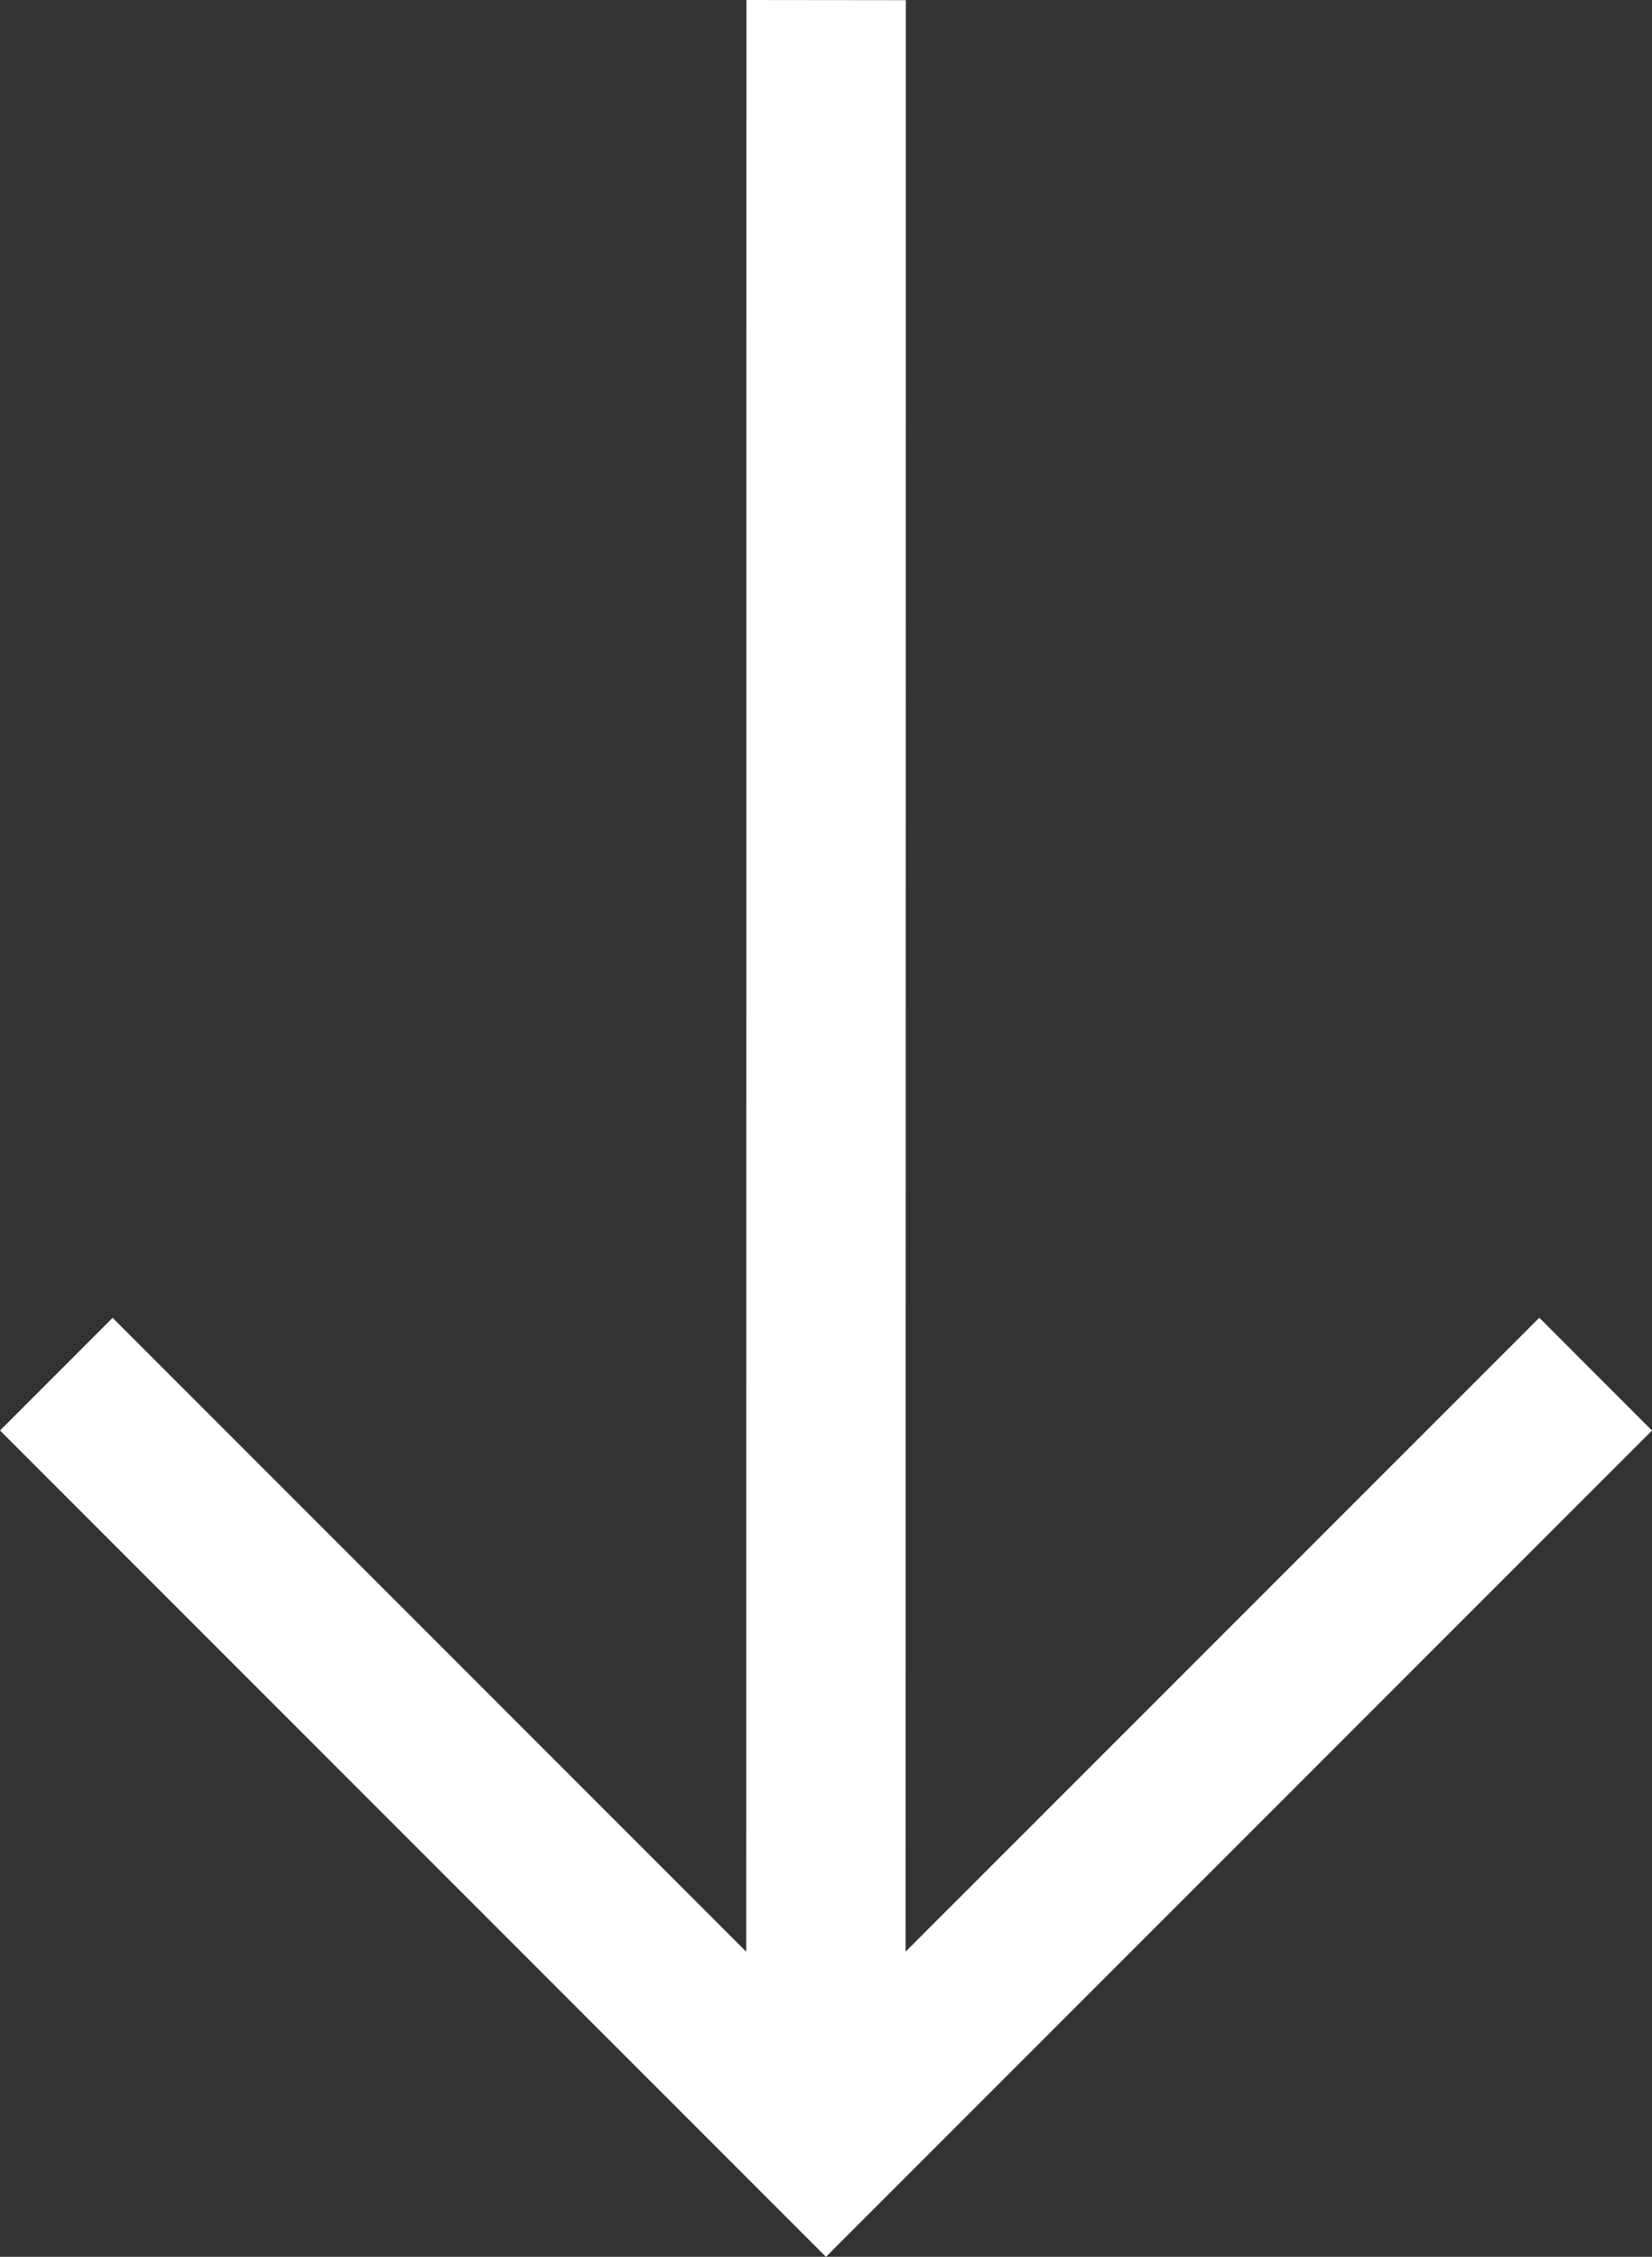 <?xml version="1.0" encoding="UTF-8"?><svg id="uuid-c877ef02-02d3-4563-bb5c-ee52110f63c3" xmlns="http://www.w3.org/2000/svg" viewBox="0 0 19.773 27"><rect x="0" y="0" width="19.773" height="27" fill="#333333" stroke="none"/><g id="uuid-3c61d029-c8ba-41a3-bdbd-2454dd5c49ad"><polygon points="18.424 15.765 10.839 23.349 10.842 .002 8.934 0 8.932 23.35 1.348 15.766 0 17.114 9.886 27 19.773 17.114 18.424 15.765" style="fill:#fff;"/></g></svg>